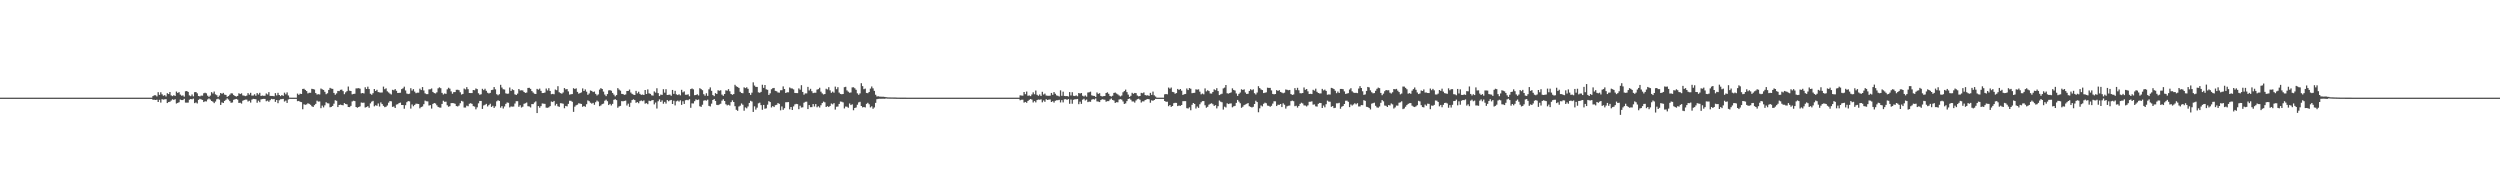 <?xml version="1.0" encoding="UTF-8"?>
<svg xmlns="http://www.w3.org/2000/svg" width="1920" height="150">
  <path d="M0 74.999h1v1.000H0zM1 74.999h1v1.000H1zM2 74.999h1v1.000H2zM3 74.999h1v1.000H3zM4 74.999h1v1.000H4zM5 74.999h1v1.000H5zM6 74.999h1v1.000H6zM7 74.999h1v1.000H7zM8 74.999h1v1.000H8zM9 74.999h1v1.000H9zM10 74.999h1v1.000H10zM11 74.999h1v1.000H11zM12 74.999h1v1.000H12zM13 74.999h1v1.000H13zM14 74.999h1v1.000H14zM15 74.999h1v1.000H15zM16 74.999h1v1.000H16zM17 74.999h1v1.000H17zM18 74.999h1v1.000H18zM19 74.999h1v1.000H19zM20 74.999h1v1.000H20zM21 74.999h1v1.000H21zM22 74.999h1v1.000H22zM23 74.999h1v1.000H23zM24 74.999h1v1.000H24zM25 74.999h1v1.000H25zM26 74.999h1v1.000H26zM27 74.999h1v1.000H27zM28 74.999h1v1.000H28zM29 74.999h1v1.000H29zM30 74.999h1v1.000H30zM31 74.999h1v1.000H31zM32 74.999h1v1.000H32zM33 74.999h1v1.000H33zM34 74.999h1v1.000H34zM35 74.999h1v1.000H35zM36 74.999h1v1.000H36zM37 74.999h1v1.000H37zM38 74.999h1v1.000H38zM39 74.999h1v1.000H39zM40 74.999h1v1.000H40zM41 74.999h1v1.000H41zM42 74.999h1v1.000H42zM43 74.999h1v1.000H43zM44 74.999h1v1.000H44zM45 74.999h1v1.000H45zM46 74.999h1v1.000H46zM47 74.999h1v1.000H47zM48 74.999h1v1.000H48zM49 74.999h1v1.000H49zM50 74.999h1v1.000H50zM51 74.999h1v1.000H51zM52 74.999h1v1.000H52zM53 74.999h1v1.000H53zM54 74.999h1v1.000H54zM55 74.999h1v1.000H55zM56 74.999h1v1.000H56zM57 74.999h1v1.000H57zM58 74.999h1v1.000H58zM59 74.999h1v1.000H59zM60 74.999h1v1.000H60zM61 74.999h1v1.000H61zM62 74.999h1v1.000H62zM63 74.999h1v1.000H63zM64 74.999h1v1.000H64zM65 74.999h1v1.000H65zM66 74.999h1v1.000H66zM67 74.999h1v1.000H67zM68 74.999h1v1.000H68zM69 74.999h1v1.000H69zM70 74.999h1v1.000H70zM71 74.999h1v1.000H71zM72 74.999h1v1.000H72zM73 74.999h1v1.000H73zM74 74.999h1v1.000H74zM75 74.999h1v1.000H75zM76 74.999h1v1.000H76zM77 74.999h1v1.000H77zM78 74.999h1v1.000H78zM79 74.999h1v1.000H79zM80 74.999h1v1.000H80zM81 74.999h1v1.000H81zM82 74.999h1v1.000H82zM83 74.999h1v1.000H83zM84 74.999h1v1.000H84zM85 74.999h1v1.000H85zM86 74.999h1v1.000H86zM87 74.999h1v1.000H87zM88 74.999h1v1.000H88zM89 74.999h1v1.000H89zM90 74.999h1v1.000H90zM91 74.999h1v1.000H91zM92 74.999h1v1.000H92zM93 74.999h1v1.000H93zM94 74.999h1v1.000H94zM95 74.999h1v1.000H95zM96 74.999h1v1.000H96zM97 74.999h1v1.000H97zM98 74.999h1v1.000H98zM99 74.999h1v1.000H99zM100 74.999h1v1.000H100zM101 74.999h1v1.000H101zM102 74.999h1v1.000H102zM103 74.999h1v1.000H103zM104 74.999h1v1.000H104zM105 74.999h1v1.000H105zM106 74.999h1v1.000H106zM107 74.999h1v1.000H107zM108 74.999h1v1.000H108zM109 74.999h1v1.000H109zM110 74.999h1v1.000H110zM111 74.999h1v1.000H111zM112 74.999h1v1.000H112zM113 74.999h1v1.000H113zM114 74.999h1v1.000H114zM115 74.999h1v1.000H115zM116 74.999h1v1.000H116zM117 73.760h1v2.911H117zM118 73.163h1v3.423H118zM119 73.178h1v3.619H119zM120 74.022h1v2.499H120zM121 70.830h1v7.495H121zM122 72.876h1v3.781H122zM123 70.858h1v7.924H123zM124 72.453h1v3.717H124zM125 73.537h1v2.951H125zM126 73.066h1v3.199H126zM127 74.097h1v2.036H127zM128 71.564h1v7.597H128zM129 72.250h1v6.142H129zM130 70.680h1v7.456H130zM131 73.262h1v3.973H131zM132 73.848h1v2.396H132zM133 73.112h1v3.595H133zM134 73.665h1v2.502H134zM135 70.273h1v9.229H135zM136 71.376h1v7.702H136zM137 70.764h1v7.758H137zM138 72.657h1v3.860H138zM139 73.485h1v3.343H139zM140 73.275h1v3.600H140zM141 74.254h1v1.640H141zM142 70.075h1v8.733H142zM143 69.871h1v8.979H143zM144 70.630h1v8.144H144zM145 73.282h1v3.327H145zM146 73.890h1v2.163H146zM147 72.544h1v3.765H147zM148 73.996h1v1.715H148zM149 70.814h1v8.368H149zM150 70.651h1v8.036H150zM151 71.654h1v7.813H151zM152 73.732h1v2.972H152zM153 74.047h1v1.811H153zM154 73.419h1v2.939H154zM155 73.448h1v3.287H155zM156 71.640h1v6.747H156zM157 71.218h1v6.574H157zM158 71.681h1v6.259H158zM159 73.480h1v2.920H159zM160 74.375h1v1.246H160zM161 73.414h1v3.030H161zM162 70.742h1v6.817H162zM163 71.783h1v6.302H163zM164 70.302h1v8.921H164zM165 72.439h1v5.564H165zM166 73.115h1v3.134H166zM167 74.543h1v1.243H167zM168 73.358h1v3.144H168zM169 71.431h1v9.152H169zM170 72.034h1v6.589H170zM171 71.305h1v7.808H171zM172 72.669h1v4.831H172zM173 72.904h1v3.747H173zM174 74.408h1v1.187H174zM175 73.781h1v2.661H175zM176 72.728h1v4.928H176zM177 71.614h1v7.340H177zM178 71.798h1v6.890H178zM179 73.020h1v3.613H179zM180 73.720h1v2.518H180zM181 74.157h1v1.814H181zM182 73.674h1v2.826H182zM183 71.651h1v7.396H183zM184 72.239h1v6.661H184zM185 71.697h1v7.862H185zM186 73.242h1v4.118H186zM187 73.468h1v3.402H187zM188 73.820h1v2.688H188zM189 73.434h1v3.049H189zM190 71.536h1v6.421H190zM191 72.702h1v4.674H191zM192 71.261h1v7.518H192zM193 73.423h1v3.059H193zM194 73.350h1v2.578H194zM195 72.404h1v3.666H195zM196 73.501h1v2.750H196zM197 71.466h1v7.458H197zM198 72.577h1v4.740H198zM199 71.253h1v7.220H199zM200 73.678h1v2.666H200zM201 73.387h1v2.694H201zM202 73.595h1v2.317H202zM203 73.527h1v2.464H203zM204 71.805h1v5.981H204zM205 72.554h1v4.717H205zM206 70.739h1v7.439H206zM207 73.642h1v3.293H207zM208 73.681h1v2.246H208zM209 73.674h1v2.548H209zM210 73.940h1v2.118H210zM211 71.522h1v6.726H211zM212 73.252h1v3.572H212zM213 71.255h1v7.987H213zM214 72.936h1v4.072H214zM215 73.835h1v2.401H215zM216 72.976h1v3.170H216zM217 73.651h1v2.279H217zM218 71.188h1v6.814H218zM219 72.471h1v4.768H219zM220 70.945h1v8.131H220zM221 73.330h1v3.047H221zM222 74.936h1v1.000H222zM223 74.988h1v1.000H223zM224 74.992h1v1.000H224zM225 74.988h1v1.000H225zM226 74.995h1v1.000H226zM227 74.997h1v1.000H227zM228 71.885h1v5.820H228zM229 72.852h1v4.681H229zM230 71.951h1v6.239H230zM231 72.194h1v6.230H231zM232 68.309h1v15.624H232zM233 68.153h1v11.971H233zM234 69.049h1v11.434H234zM235 69.927h1v10.253H235zM236 71.747h1v7.586H236zM237 71.224h1v8.554H237zM238 71.274h1v9.232H238zM239 68.200h1v13.392H239zM240 68.414h1v13.751H240zM241 68.761h1v12.035H241zM242 71.473h1v8.317H242zM243 72.602h1v4.692H243zM244 72.348h1v5.678H244zM245 72.569h1v5.344H245zM246 68.003h1v15.108H246zM247 68.622h1v12.497H247zM248 69.077h1v13.425H248zM249 70.528h1v10.389H249zM250 72.364h1v6.191H250zM251 71.603h1v7.696H251zM252 69.075h1v10.386H252zM253 67.481h1v14.877H253zM254 68.048h1v14.016H254zM255 68.269h1v13.064H255zM256 71.390h1v8.203H256zM257 72.774h1v4.228H257zM258 71.727h1v5.666H258zM259 69.858h1v12.386H259zM260 70.010h1v10.623H260zM261 68.984h1v11.347H261zM262 68.818h1v11.876H262zM263 70.003h1v10.915H263zM264 72.330h1v6.828H264zM265 70.896h1v8.995H265zM266 69.992h1v10.163H266zM267 66.468h1v15.709H267zM268 69.618h1v12.662H268zM269 69.905h1v11.413H269zM270 72.451h1v5.481H270zM271 72.160h1v5.219H271zM272 71.975h1v5.669H272zM273 67.914h1v14.272H273zM274 67.860h1v14.894H274zM275 67.684h1v14.509H275zM276 68.100h1v13.633H276zM277 71.684h1v7.067H277zM278 71.402h1v7.568H278zM279 71.781h1v7.067H279zM280 67.003h1v15.585H280zM281 68.375h1v13.868H281zM282 66.563h1v15.021H282zM283 68.411h1v14.355H283zM284 72.013h1v7.411H284zM285 72.735h1v5.360H285zM286 71.574h1v5.882H286zM287 68.330h1v13.343H287zM288 69.869h1v10.995H288zM289 68.965h1v12.290H289zM290 70.682h1v8.795H290zM291 70.960h1v10.875H291zM292 71.115h1v7.532H292zM293 70.993h1v8.917H293zM294 66.529h1v14.766H294zM295 68.491h1v13.823H295zM296 67.856h1v14.109H296zM297 70.147h1v10.833H297zM298 71.028h1v7.836H298zM299 71.880h1v5.759H299zM300 72.543h1v5.265H300zM301 68.955h1v13.142H301zM302 69.306h1v12.445H302zM303 68.424h1v14.527H303zM304 69.751h1v10.589H304zM305 71.407h1v8.632H305zM306 71.340h1v7.834H306zM307 71.224h1v7.589H307zM308 68.457h1v12.175H308zM309 67.824h1v12.830H309zM310 66.586h1v16.934H310zM311 69.473h1v11.313H311zM312 71.850h1v6.657H312zM313 72.267h1v5.371H313zM314 71.957h1v5.940H314zM315 67.714h1v15.711H315zM316 69.594h1v10.648H316zM317 68.476h1v13.157H317zM318 70.339h1v10.232H318zM319 71.595h1v7.998H319zM320 71.176h1v8.547H320zM321 71.177h1v8.705H321zM322 68.112h1v15.098H322zM323 69.162h1v13.074H323zM324 66.859h1v14.930H324zM325 69.481h1v10.532H325zM326 71.660h1v5.622H326zM327 72.314h1v5.472H327zM328 72.293h1v5.572H328zM329 68.668h1v12.388H329zM330 68.533h1v12.189H330zM331 67.955h1v15.453H331zM332 70.584h1v9.223H332zM333 71.452h1v7.646H333zM334 71.784h1v7.751H334zM335 70.917h1v9.957H335zM336 67.822h1v14.292H336zM337 67.056h1v15.532H337zM338 67.717h1v14.952H338zM339 71.302h1v8.532H339zM340 72.540h1v4.803H340zM341 71.777h1v6.411H341zM342 72.080h1v5.986H342zM343 68.629h1v12.218H343zM344 67.361h1v14.635H344zM345 68.105h1v13.453H345zM346 70.173h1v9.057H346zM347 71.983h1v7.152H347zM348 70.739h1v8.495H348zM349 70.687h1v9.028H349zM350 68.974h1v12.494H350zM351 68.897h1v12.885H351zM352 69.255h1v11.847H352zM353 70.868h1v8.443H353zM354 72.582h1v4.881H354zM355 72.125h1v5.851H355zM356 68.010h1v14.577H356zM357 68.655h1v13.918H357zM358 66.903h1v14.225H358zM359 68.507h1v13.084H359zM360 71.417h1v8.244H360zM361 71.452h1v7.786H361zM362 71.491h1v8.272H362zM363 69.137h1v12.363H363zM364 69.312h1v12.533H364zM365 67.964h1v15.998H365zM366 68.471h1v13.977H366zM367 71.639h1v7.728H367zM368 72.754h1v4.778H368zM369 72.378h1v5.158H369zM370 68.208h1v15.458H370zM371 69.205h1v11.781H371zM372 68.140h1v12.325H372zM373 69.732h1v10.044H373zM374 71.234h1v10.543H374zM375 71.793h1v8.948H375zM376 71.343h1v8.327H376zM377 69.167h1v12.969H377zM378 68.916h1v12.331H378zM379 66.885h1v15.984H379zM380 68.622h1v13.049H380zM381 72.360h1v5.457H381zM382 73.166h1v3.820H382zM383 72.367h1v5.166H383zM384 65.152h1v17.552H384zM385 67.223h1v14.267H385zM386 68.573h1v14.784H386zM387 68.781h1v13.000H387zM388 71.677h1v8.114H388zM389 72.028h1v6.669H389zM390 71.911h1v7.031H390zM391 67.218h1v15.287H391zM392 69.820h1v11.937H392zM393 68.596h1v13.329H393zM394 69.229h1v12.612H394zM395 72.425h1v7.098H395zM396 72.969h1v4.746H396zM397 71.878h1v5.868H397zM398 68.360h1v13.648H398zM399 69.484h1v11.364H399zM400 69.339h1v13.262H400zM401 69.470h1v12.512H401zM402 70.644h1v9.077H402zM403 71.351h1v7.933H403zM404 71.063h1v7.701H404zM405 67.535h1v14.029H405zM406 67.444h1v14.305H406zM407 68.239h1v14.276H407zM408 69.956h1v9.981H408zM409 71.061h1v8.917H409zM410 72.000h1v6.709H410zM411 72.207h1v5.692H411zM412 68.229h1v18.615H412zM413 68.864h1v12.582H413zM414 68.022h1v14.727H414zM415 69.763h1v11.746H415zM416 71.485h1v7.972H416zM417 71.441h1v8.174H417zM418 71.090h1v8.689H418zM419 68.011h1v14.658H419zM420 69.463h1v13.335H420zM421 67.729h1v14.708H421zM422 69.859h1v11.647H422zM423 72.361h1v5.601H423zM424 72.082h1v6.326H424zM425 72.387h1v5.112H425zM426 68.788h1v12.246H426zM427 69.287h1v10.502H427zM428 66.218h1v15.373H428zM429 70.845h1v11.212H429zM430 71.532h1v7.715H430zM431 71.929h1v7.455H431zM432 71.001h1v8.668H432zM433 67.623h1v15.544H433zM434 68.665h1v12.678H434zM435 68.391h1v13.330H435zM436 70.175h1v9.616H436zM437 72.631h1v4.719H437zM438 72.403h1v5.029H438zM439 72.220h1v5.976H439zM440 67.723h1v18.215H440zM441 68.422h1v13.491H441zM442 67.834h1v13.034H442zM443 70.560h1v9.810H443zM444 71.930h1v7.359H444zM445 71.474h1v8.086H445zM446 70.962h1v8.837H446zM447 67.894h1v14.125H447zM448 69.892h1v11.496H448zM449 68.635h1v13.410H449zM450 70.387h1v9.656H450zM451 72.783h1v4.329H451zM452 71.758h1v5.964H452zM453 69.481h1v9.394H453zM454 69.831h1v9.789H454zM455 70.705h1v8.276H455zM456 70.316h1v10.175H456zM457 72.097h1v6.379H457zM458 73.307h1v3.967H458zM459 72.516h1v5.503H459zM460 68.834h1v12.739H460zM461 67.707h1v13.282H461zM462 68.339h1v11.658H462zM463 70.351h1v9.204H463zM464 72.614h1v4.771H464zM465 73.818h1v2.714H465zM466 72.257h1v5.453H466zM467 69.438h1v11.245H467zM468 69.225h1v10.523H468zM469 69.675h1v11.298H469zM470 71.382h1v8.395H470zM471 72.672h1v3.958H471zM472 73.963h1v2.207H472zM473 73.005h1v3.900H473zM474 67.699h1v15.043H474zM475 68.824h1v12.908H475zM476 69.626h1v11.664H476zM477 72.096h1v5.595H477zM478 72.225h1v5.597H478zM479 72.862h1v4.663H479zM480 72.567h1v4.684H480zM481 69.878h1v11.164H481zM482 69.827h1v9.804H482zM483 68.765h1v13.323H483zM484 71.056h1v7.864H484zM485 72.093h1v4.767H485zM486 72.717h1v3.558H486zM487 72.955h1v3.884H487zM488 69.773h1v9.184H488zM489 71.675h1v6.719H489zM490 70.467h1v8.844H490zM491 72.085h1v5.597H491zM492 72.865h1v4.300H492zM493 72.595h1v5.143H493zM494 72.949h1v4.171H494zM495 69.124h1v10.468H495zM496 72.172h1v7.048H496zM497 68.646h1v11.388H497zM498 71.704h1v5.677H498zM499 72.092h1v5.568H499zM500 73.240h1v3.848H500zM501 73.431h1v3.350H501zM502 70.180h1v10.005H502zM503 71.119h1v7.615H503zM504 67.794h1v15.576H504zM505 71.534h1v6.239H505zM506 73.754h1v2.588H506zM507 72.651h1v5.610H507zM508 72.879h1v4.216H508zM509 68.492h1v11.157H509zM510 71.170h1v7.042H510zM511 68.499h1v11.079H511zM512 72.954h1v3.902H512zM513 72.826h1v4.951H513zM514 72.631h1v4.477H514zM515 73.505h1v3.226H515zM516 69.056h1v10.797H516zM517 72.082h1v5.294H517zM518 69.746h1v11.222H518zM519 72.443h1v5.401H519zM520 72.986h1v4.272H520zM521 72.375h1v5.651H521zM522 73.233h1v3.823H522zM523 68.952h1v11.605H523zM524 70.904h1v6.863H524zM525 70.210h1v9.635H525zM526 72.781h1v4.218H526zM527 72.751h1v3.923H527zM528 72.422h1v4.585H528zM529 73.946h1v2.261H529zM530 68.384h1v14.423H530zM531 67.938h1v11.493H531zM532 68.593h1v10.864H532zM533 73.119h1v4.617H533zM534 72.968h1v3.380H534zM535 72.385h1v4.455H535zM536 73.308h1v3.135H536zM537 67.725h1v13.891H537zM538 68.458h1v13.596H538zM539 69.267h1v11.190H539zM540 72.335h1v4.953H540zM541 73.476h1v3.478H541zM542 71.638h1v5.676H542zM543 73.607h1v2.946H543zM544 68.595h1v12.732H544zM545 67.097h1v14.679H545zM546 69.759h1v9.858H546zM547 73.033h1v3.756H547zM548 73.829h1v2.253H548zM549 71.502h1v6.025H549zM550 72.169h1v8.383H550zM551 69.307h1v11.435H551zM552 69.696h1v10.508H552zM553 69.345h1v10.338H553zM554 72.673h1v4.650H554zM555 73.571h1v2.663H555zM556 72.207h1v5.382H556zM557 69.352h1v10.722H557zM558 69.618h1v11.319H558zM559 68.460h1v12.045H559zM560 70.075h1v11.049H560zM561 72.216h1v6.238H561zM562 72.789h1v4.268H562zM563 72.268h1v6.058H563zM564 65.123h1v16.451H564zM565 66.310h1v18.014H565zM566 66.778h1v18.301H566zM567 67.520h1v14.286H567zM568 70.498h1v10.647H568zM569 71.399h1v8.067H569zM570 71.604h1v8.829H570zM571 67.071h1v17.990H571zM572 67.672h1v14.794H572zM573 67.031h1v16.156H573zM574 68.191h1v13.590H574zM575 71.374h1v7.656H575zM576 72.847h1v4.591H576zM577 71.177h1v6.813H577zM578 63.215h1v22.761H578zM579 65.670h1v15.976H579zM580 66.704h1v17.459H580zM581 66.757h1v15.911H581zM582 70.916h1v8.431H582zM583 71.295h1v7.559H583zM584 70.578h1v10.188H584zM585 65.084h1v19.217H585zM586 67.491h1v13.081H586zM587 65.278h1v18.254H587zM588 68.625h1v14.572H588zM589 68.952h1v11.457H589zM590 72.923h1v4.734H590zM591 71.673h1v6.708H591zM592 68.575h1v13.957H592zM593 67.743h1v13.717H593zM594 67.509h1v14.726H594zM595 69.772h1v11.029H595zM596 70.076h1v10.389H596zM597 70.990h1v8.185H597zM598 71.162h1v8.602H598zM599 69.339h1v15.406H599zM600 69.292h1v12.449H600zM601 66.377h1v17.931H601zM602 68.359h1v14.761H602zM603 71.429h1v7.099H603zM604 70.840h1v7.664H604zM605 70.916h1v7.473H605zM606 67.149h1v16.841H606zM607 67.856h1v14.327H607zM608 67.991h1v16.489H608zM609 68.641h1v13.055H609zM610 71.387h1v8.804H610zM611 71.496h1v8.275H611zM612 71.522h1v8.453H612zM613 67.915h1v15.936H613zM614 68.865h1v12.315H614zM615 65.422h1v17.168H615zM616 70.624h1v11.792H616zM617 72.692h1v6.211H617zM618 71.752h1v6.446H618zM619 71.709h1v6.355H619zM620 66.717h1v17.049H620zM621 69.492h1v11.184H621zM622 68.187h1v14.156H622zM623 70.058h1v12.222H623zM624 71.544h1v8.376H624zM625 71.236h1v10.570H625zM626 71.209h1v8.712H626zM627 68.825h1v13.580H627zM628 68.476h1v13.114H628zM629 67.377h1v15.183H629zM630 70.420h1v10.449H630zM631 71.705h1v7.460H631zM632 72.552h1v5.483H632zM633 72.192h1v6.387H633zM634 68.147h1v14.030H634zM635 68.701h1v12.817H635zM636 66.955h1v15.247H636zM637 69.370h1v11.982H637zM638 71.249h1v8.247H638zM639 70.375h1v9.732H639zM640 71.193h1v8.008H640zM641 66.509h1v17.685H641zM642 68.530h1v13.457H642zM643 66.956h1v14.870H643zM644 71.102h1v8.722H644zM645 72.126h1v5.840H645zM646 72.420h1v5.708H646zM647 72.214h1v6.417H647zM648 66.953h1v16.350H648zM649 66.663h1v15.136H649zM650 69.406h1v12.583H650zM651 70.406h1v12.326H651zM652 71.211h1v8.250H652zM653 71.021h1v9.674H653zM654 67.138h1v13.007H654zM655 66.998h1v17.682H655zM656 67.803h1v15.157H656zM657 68.949h1v13.598H657zM658 71.672h1v8.774H658zM659 72.802h1v5.819H659zM660 71.751h1v6.411H660zM661 63.892h1v17.524H661zM662 66.145h1v16.338H662zM663 68.482h1v13.670H663zM664 68.054h1v14.485H664zM665 71.380h1v8.399H665zM666 71.554h1v7.398H666zM667 70.663h1v9.390H667zM668 68.038h1v14.424H668zM669 66.394h1v15.247H669zM670 67.859h1v15.674H670zM671 69.763h1v12.775H671zM672 72.752h1v6.254H672zM673 74.106h1v2.093H673zM674 73.914h1v2.019H674zM675 74.187h1v1.623H675zM676 74.221h1v1.649H676zM677 74.313h1v1.508H677zM678 74.296h1v1.507H678zM679 74.445h1v1.439H679zM680 74.598h1v1.000H680zM681 74.771h1v1.000H681zM682 74.796h1v1.000H682zM683 74.821h1v1.000H683zM684 74.832h1v1.000H684zM685 74.835h1v1.000H685zM686 74.860h1v1.000H686zM687 74.868h1v1.000H687zM688 74.932h1v1.000H688zM689 74.949h1v1.000H689zM690 74.951h1v1.000H690zM691 74.958h1v1.000H691zM692 74.966h1v1.000H692zM693 74.977h1v1.000H693zM694 74.980h1v1.000H694zM695 74.983h1v1.000H695zM696 74.989h1v1.000H696zM697 74.989h1v1.000H697zM698 74.990h1v1.000H698zM699 74.994h1v1.000H699zM700 74.994h1v1.000H700zM701 74.994h1v1.000H701zM702 74.995h1v1.000H702zM703 74.996h1v1.000H703zM704 74.996h1v1.000H704zM705 74.997h1v1.000H705zM706 74.998h1v1.000H706zM707 74.998h1v1.000H707zM708 74.998h1v1.000H708zM709 74.998h1v1.000H709zM710 74.998h1v1.000H710zM711 74.998h1v1.000H711zM712 74.998h1v1.000H712zM713 74.999h1v1.000H713zM714 74.999h1v1.000H714zM715 74.999h1v1.000H715zM716 74.999h1v1.000H716zM717 74.999h1v1.000H717zM718 74.999h1v1.000H718zM719 74.999h1v1.000H719zM720 74.999h1v1.000H720zM721 74.999h1v1.000H721zM722 74.999h1v1.000H722zM723 74.999h1v1.000H723zM724 74.999h1v1.000H724zM725 74.999h1v1.000H725zM726 74.999h1v1.000H726zM727 74.999h1v1.000H727zM728 74.999h1v1.000H728zM729 74.999h1v1.000H729zM730 74.999h1v1.000H730zM731 74.999h1v1.000H731zM732 74.999h1v1.000H732zM733 74.999h1v1.000H733zM734 74.999h1v1.000H734zM735 74.999h1v1.000H735zM736 74.999h1v1.000H736zM737 74.999h1v1.000H737zM738 74.999h1v1.000H738zM739 74.999h1v1.000H739zM740 74.999h1v1.000H740zM741 74.999h1v1.000H741zM742 74.999h1v1.000H742zM743 74.999h1v1.000H743zM744 74.999h1v1.000H744zM745 74.999h1v1.000H745zM746 74.999h1v1.000H746zM747 74.999h1v1.000H747zM748 74.999h1v1.000H748zM749 74.999h1v1.000H749zM750 74.999h1v1.000H750zM751 74.999h1v1.000H751zM752 74.999h1v1.000H752zM753 74.999h1v1.000H753zM754 74.999h1v1.000H754zM755 74.999h1v1.000H755zM756 74.999h1v1.000H756zM757 74.999h1v1.000H757zM758 74.999h1v1.000H758zM759 74.999h1v1.000H759zM760 74.999h1v1.000H760zM761 74.999h1v1.000H761zM762 74.999h1v1.000H762zM763 74.999h1v1.000H763zM764 74.999h1v1.000H764zM765 74.999h1v1.000H765zM766 74.999h1v1.000H766zM767 74.999h1v1.000H767zM768 74.999h1v1.000H768zM769 74.999h1v1.000H769zM770 74.999h1v1.000H770zM771 74.999h1v1.000H771zM772 74.999h1v1.000H772zM773 74.999h1v1.000H773zM774 74.999h1v1.000H774zM775 74.999h1v1.000H775zM776 74.999h1v1.000H776zM777 74.999h1v1.000H777zM778 74.999h1v1.000H778zM779 74.999h1v1.000H779zM780 74.999h1v1.000H780zM781 74.999h1v1.000H781zM782 74.999h1v1.000H782zM783 73.212h1v3.778H783zM784 73.361h1v3.226H784zM785 73.452h1v3.117H785zM786 70.638h1v8.137H786zM787 72.368h1v5.892H787zM788 70.277h1v8.688H788zM789 73.534h1v3.980H789zM790 73.301h1v3.327H790zM791 73.828h1v2.209H791zM792 72.553h1v3.964H792zM793 70.932h1v7.752H793zM794 72.381h1v5.226H794zM795 69.538h1v9.105H795zM796 72.782h1v4.080H796zM797 73.578h1v2.855H797zM798 72.571h1v4.008H798zM799 73.702h1v2.585H799zM800 70.490h1v8.085H800zM801 72.585h1v4.584H801zM802 71.876h1v6.298H802zM803 73.356h1v2.853H803zM804 73.535h1v3.282H804zM805 73.595h1v2.880H805zM806 73.461h1v2.920H806zM807 71.358h1v6.967H807zM808 72.811h1v4.925H808zM809 70.721h1v8.097H809zM810 71.964h1v5.453H810zM811 73.260h1v3.724H811zM812 73.558h1v3.416H812zM813 74.098h1v2.538H813zM814 69.391h1v9.288H814zM815 73.593h1v3.324H815zM816 70.380h1v8.286H816zM817 73.683h1v2.609H817zM818 73.829h1v2.301H818zM819 73.717h1v2.979H819zM820 74.114h1v1.993H820zM821 70.705h1v9.007H821zM822 73.337h1v3.114H822zM823 70.816h1v8.875H823zM824 73.598h1v3.046H824zM825 73.778h1v2.450H825zM826 73.254h1v2.975H826zM827 73.916h1v2.058H827zM828 71.409h1v8.605H828zM829 71.811h1v6.261H829zM830 71.428h1v8.320H830zM831 73.533h1v2.998H831zM832 74.106h1v1.746H832zM833 73.298h1v3.857H833zM834 74.251h1v2.179H834zM835 71.091h1v7.346H835zM836 70.843h1v7.164H836zM837 70.404h1v7.792H837zM838 73.206h1v3.335H838zM839 73.559h1v2.500H839zM840 73.690h1v2.745H840zM841 74.470h1v1.147H841zM842 71.038h1v6.862H842zM843 72.076h1v5.949H843zM844 71.567h1v6.839H844zM845 73.664h1v3.175H845zM846 74.100h1v2.062H846zM847 73.815h1v2.600H847zM848 73.705h1v2.911H848zM849 71.422h1v6.713H849zM850 70.920h1v6.740H850zM851 72.056h1v5.636H851zM852 73.671h1v2.779H852zM853 74.145h1v1.529H853zM854 73.549h1v3.226H854zM855 71.386h1v5.826H855zM856 71.088h1v7.981H856zM857 71.819h1v6.683H857zM858 72.494h1v6.121H858zM859 73.295h1v3.133H859zM860 74.039h1v2.077H860zM861 73.383h1v3.120H861zM862 70.883h1v7.045H862zM863 69.924h1v9.911H863zM864 68.797h1v10.620H864zM865 70.780h1v6.879H865zM866 72.649h1v3.380H866zM867 74.459h1v1.184H867zM868 73.550h1v3.055H868zM869 71.293h1v6.613H869zM870 72.055h1v5.874H870zM871 71.388h1v7.433H871zM872 71.529h1v5.612H872zM873 73.396h1v2.790H873zM874 73.965h1v1.838H874zM875 73.704h1v2.908H875zM876 71.347h1v7.392H876zM877 71.640h1v6.185H877zM878 70.987h1v6.896H878zM879 73.017h1v3.844H879zM880 73.337h1v3.075H880zM881 73.185h1v2.842H881zM882 73.601h1v2.631H882zM883 71.340h1v7.545H883zM884 72.851h1v4.186H884zM885 70.370h1v7.066H885zM886 73.214h1v3.570H886zM887 74.150h1v1.791H887zM888 74.984h1v1.000H888zM889 74.991h1v1.000H889zM890 74.992h1v1.000H890zM891 74.994h1v1.000H891zM892 74.996h1v1.000H892zM893 74.997h1v1.000H893zM894 72.458h1v5.118H894zM895 72.214h1v5.946H895zM896 72.460h1v5.647H896zM897 67.241h1v14.345H897zM898 68.087h1v12.548H898zM899 67.227h1v14.843H899zM900 70.566h1v10.822H900zM901 70.834h1v8.416H901zM902 72.006h1v6.951H902zM903 71.456h1v7.571H903zM904 68.314h1v13.171H904zM905 69.087h1v11.941H905zM906 68.371h1v12.954H906zM907 69.610h1v11.040H907zM908 72.889h1v4.843H908zM909 72.342h1v5.344H909zM910 72.156h1v5.538H910zM911 67.950h1v15.150H911zM912 69.166h1v14.178H912zM913 67.615h1v14.831H913zM914 68.136h1v16.543H914zM915 71.598h1v8.865H915zM916 71.350h1v7.730H916zM917 71.290h1v8.546H917zM918 68.609h1v14.732H918zM919 68.889h1v12.941H919zM920 68.632h1v14.216H920zM921 70.389h1v9.676H921zM922 72.436h1v6.177H922zM923 71.856h1v5.822H923zM924 72.446h1v5.193H924zM925 67.886h1v12.946H925zM926 70.213h1v12.541H926zM927 69.311h1v12.729H927zM928 69.918h1v10.488H928zM929 71.756h1v7.981H929zM930 71.865h1v7.439H930zM931 70.636h1v9.442H931zM932 68.618h1v12.750H932zM933 69.251h1v11.490H933zM934 67.717h1v15.534H934zM935 69.957h1v11.594H935zM936 73.001h1v4.185H936zM937 72.441h1v5.651H937zM938 72.011h1v6.522H938zM939 67.911h1v16.288H939zM940 67.271h1v14.652H940zM941 65.298h1v17.210H941zM942 71.603h1v7.752H942zM943 71.907h1v8.006H943zM944 71.429h1v8.096H944zM945 70.952h1v8.452H945zM946 67.842h1v14.593H946zM947 69.073h1v12.590H947zM948 69.504h1v11.821H948zM949 71.771h1v7.234H949zM950 73.603h1v3.167H950zM951 72.114h1v5.936H951zM952 71.078h1v8.211H952zM953 68.537h1v14.273H953zM954 69.127h1v12.829H954zM955 68.613h1v12.118H955zM956 71.004h1v9.209H956zM957 72.192h1v7.517H957zM958 71.980h1v7.167H958zM959 69.829h1v11.783H959zM960 68.493h1v13.565H960zM961 69.277h1v13.255H961zM962 68.600h1v13.408H962zM963 71.576h1v8.275H963zM964 72.551h1v4.790H964zM965 71.067h1v7.319H965zM966 66.189h1v20.035H966zM967 67.638h1v15.551H967zM968 68.726h1v12.263H968zM969 69.161h1v12.530H969zM970 71.481h1v8.261H970zM971 71.221h1v7.620H971zM972 70.889h1v8.425H972zM973 67.351h1v13.728H973zM974 67.552h1v13.731H974zM975 67.502h1v14.495H975zM976 69.422h1v11.837H976zM977 72.125h1v7.427H977zM978 72.450h1v5.326H978zM979 72.189h1v5.653H979zM980 69.224h1v12.256H980zM981 69.854h1v10.600H981zM982 69.239h1v11.285H982zM983 70.603h1v9.244H983zM984 71.141h1v11.110H984zM985 71.620h1v7.733H985zM986 71.190h1v9.250H986zM987 68.695h1v14.711H987zM988 68.971h1v12.700H988zM989 69.312h1v11.904H989zM990 69.063h1v11.980H990zM991 72.247h1v5.440H991zM992 72.923h1v4.361H992zM993 72.538h1v5.192H993zM994 67.673h1v13.882H994zM995 69.235h1v11.988H995zM996 67.421h1v15.216H996zM997 69.347h1v12.067H997zM998 71.595h1v8.152H998zM999 71.696h1v7.211H999zM1000 71.402h1v8.058H1000zM1001 67.164h1v13.790H1001zM1002 68.963h1v12.072H1002zM1003 68.345h1v13.415H1003zM1004 70.120h1v10.794H1004zM1005 72.189h1v5.970H1005zM1006 72.038h1v6.093H1006zM1007 72.223h1v5.592H1007zM1008 68.981h1v11.387H1008zM1009 69.632h1v10.549H1009zM1010 68.117h1v13.539H1010zM1011 70.524h1v11.343H1011zM1012 71.412h1v8.282H1012zM1013 71.779h1v7.257H1013zM1014 71.720h1v7.445H1014zM1015 68.227h1v14.697H1015zM1016 69.418h1v11.608H1016zM1017 68.823h1v13.612H1017zM1018 69.861h1v10.176H1018zM1019 72.771h1v4.472H1019zM1020 72.510h1v5.529H1020zM1021 72.614h1v5.506H1021zM1022 67.492h1v14.527H1022zM1023 67.770h1v13.670H1023zM1024 68.412h1v14.629H1024zM1025 69.668h1v13.106H1025zM1026 71.561h1v7.793H1026zM1027 70.286h1v9.070H1027zM1028 71.387h1v7.555H1028zM1029 68.290h1v15.215H1029zM1030 68.286h1v13.675H1030zM1031 68.510h1v12.875H1031zM1032 70.204h1v9.660H1032zM1033 72.118h1v5.258H1033zM1034 71.820h1v5.506H1034zM1035 71.508h1v6.659H1035zM1036 68.750h1v13.543H1036zM1037 67.731h1v12.504H1037zM1038 70.154h1v10.887H1038zM1039 71.070h1v9.180H1039zM1040 71.386h1v7.933H1040zM1041 71.291h1v8.832H1041zM1042 71.517h1v7.740H1042zM1043 67.984h1v13.780H1043zM1044 66.151h1v15.631H1044zM1045 67.586h1v13.109H1045zM1046 70.108h1v10.688H1046zM1047 72.841h1v4.126H1047zM1048 72.510h1v4.977H1048zM1049 69.862h1v12.141H1049zM1050 66.767h1v15.442H1050zM1051 67.108h1v15.771H1051zM1052 69.371h1v14.713H1052zM1053 70.877h1v8.753H1053zM1054 71.688h1v7.518H1054zM1055 71.496h1v7.330H1055zM1056 69.744h1v11.509H1056zM1057 68.200h1v14.292H1057zM1058 67.301h1v15.423H1058zM1059 67.687h1v14.076H1059zM1060 71.366h1v7.571H1060zM1061 73.135h1v3.702H1061zM1062 71.929h1v5.899H1062zM1063 70.062h1v10.999H1063zM1064 69.107h1v12.171H1064zM1065 69.394h1v12.778H1065zM1066 69.294h1v11.389H1066zM1067 71.157h1v9.816H1067zM1068 71.829h1v7.655H1068zM1069 70.870h1v9.297H1069zM1070 68.343h1v15.019H1070zM1071 68.583h1v13.920H1071zM1072 68.261h1v12.799H1072zM1073 69.630h1v11.503H1073zM1074 70.726h1v8.157H1074zM1075 72.431h1v6.178H1075zM1076 71.818h1v5.991H1076zM1077 66.456h1v17.369H1077zM1078 66.504h1v16.821H1078zM1079 67.461h1v14.504H1079zM1080 68.576h1v12.127H1080zM1081 71.962h1v7.803H1081zM1082 71.503h1v7.761H1082zM1083 72.015h1v7.127H1083zM1084 69.627h1v11.534H1084zM1085 68.458h1v13.418H1085zM1086 67.191h1v15.038H1086zM1087 68.954h1v12.725H1087zM1088 70.996h1v9.796H1088zM1089 72.250h1v5.184H1089zM1090 71.803h1v6.052H1090zM1091 69.468h1v11.328H1091zM1092 69.913h1v12.312H1092zM1093 68.633h1v13.848H1093zM1094 71.088h1v9.226H1094zM1095 71.061h1v10.158H1095zM1096 71.436h1v8.184H1096zM1097 71.492h1v8.263H1097zM1098 67.994h1v15.850H1098zM1099 69.258h1v11.766H1099zM1100 68.260h1v12.980H1100zM1101 69.357h1v11.185H1101zM1102 72.556h1v4.600H1102zM1103 72.585h1v4.728H1103zM1104 71.878h1v6.429H1104zM1105 69.099h1v12.573H1105zM1106 69.761h1v10.847H1106zM1107 68.120h1v14.256H1107zM1108 70.375h1v10.094H1108zM1109 71.506h1v7.573H1109zM1110 71.804h1v7.087H1110zM1111 72.031h1v7.442H1111zM1112 67.820h1v14.940H1112zM1113 69.312h1v11.413H1113zM1114 68.493h1v14.118H1114zM1115 68.442h1v12.041H1115zM1116 72.321h1v5.281H1116zM1117 72.482h1v5.014H1117zM1118 73.180h1v3.328H1118zM1119 68.313h1v12.603H1119zM1120 71.760h1v6.081H1120zM1121 68.584h1v11.872H1121zM1122 72.833h1v4.551H1122zM1123 72.946h1v3.850H1123zM1124 72.510h1v4.456H1124zM1125 72.879h1v3.439H1125zM1126 69.989h1v11.093H1126zM1127 70.126h1v9.992H1127zM1128 66.429h1v15.131H1128zM1129 72.138h1v5.165H1129zM1130 73.307h1v3.217H1130zM1131 72.329h1v5.419H1131zM1132 73.018h1v4.232H1132zM1133 67.124h1v13.893H1133zM1134 69.453h1v11.526H1134zM1135 69.351h1v11.892H1135zM1136 71.875h1v5.414H1136zM1137 72.942h1v3.391H1137zM1138 72.239h1v5.568H1138zM1139 73.490h1v2.964H1139zM1140 69.457h1v9.437H1140zM1141 69.459h1v11.858H1141zM1142 69.573h1v10.195H1142zM1143 72.227h1v5.325H1143zM1144 72.509h1v3.687H1144zM1145 72.641h1v5.242H1145zM1146 73.602h1v3.260H1146zM1147 68.942h1v12.858H1147zM1148 68.138h1v13.184H1148zM1149 68.471h1v11.909H1149zM1150 72.314h1v4.871H1150zM1151 73.876h1v2.745H1151zM1152 71.775h1v5.267H1152zM1153 69.307h1v10.813H1153zM1154 69.667h1v10.550H1154zM1155 70.143h1v10.527H1155zM1156 71.390h1v7.551H1156zM1157 73.209h1v3.130H1157zM1158 74.438h1v1.334H1158zM1159 72.758h1v4.108H1159zM1160 70.665h1v10.487H1160zM1161 70.410h1v9.480H1161zM1162 68.622h1v12.267H1162zM1163 70.021h1v9.705H1163zM1164 72.500h1v4.893H1164zM1165 73.592h1v2.874H1165zM1166 72.604h1v5.515H1166zM1167 69.180h1v11.281H1167zM1168 70.041h1v11.706H1168zM1169 69.012h1v12.352H1169zM1170 71.409h1v8.729H1170zM1171 73.440h1v2.948H1171zM1172 73.669h1v2.439H1172zM1173 72.350h1v5.101H1173zM1174 66.882h1v14.370H1174zM1175 69.783h1v10.398H1175zM1176 69.199h1v11.424H1176zM1177 71.252h1v8.228H1177zM1178 72.686h1v4.679H1178zM1179 73.154h1v3.701H1179zM1180 72.571h1v4.762H1180zM1181 69.111h1v12.960H1181zM1182 70.883h1v8.023H1182zM1183 68.488h1v12.560H1183zM1184 72.756h1v4.739H1184zM1185 72.982h1v4.033H1185zM1186 72.750h1v4.637H1186zM1187 72.600h1v5.070H1187zM1188 68.028h1v13.642H1188zM1189 70.855h1v9.488H1189zM1190 68.112h1v14.181H1190zM1191 71.107h1v7.083H1191zM1192 72.748h1v4.224H1192zM1193 73.396h1v3.260H1193zM1194 73.140h1v3.480H1194zM1195 67.392h1v11.819H1195zM1196 69.850h1v8.759H1196zM1197 68.924h1v11.491H1197zM1198 72.220h1v5.492H1198zM1199 72.278h1v5.548H1199zM1200 72.827h1v4.168H1200zM1201 73.126h1v4.045H1201zM1202 69.351h1v10.522H1202zM1203 71.847h1v6.788H1203zM1204 68.634h1v11.052H1204zM1205 71.129h1v6.404H1205zM1206 72.802h1v4.438H1206zM1207 72.631h1v5.063H1207zM1208 73.174h1v3.999H1208zM1209 68.326h1v14.132H1209zM1210 71.191h1v7.068H1210zM1211 68.127h1v13.064H1211zM1212 72.492h1v5.072H1212zM1213 71.855h1v5.588H1213zM1214 71.857h1v5.181H1214zM1215 73.003h1v3.790H1215zM1216 66.697h1v15.780H1216zM1217 70.804h1v9.014H1217zM1218 64.556h1v16.892H1218zM1219 72.916h1v3.852H1219zM1220 73.732h1v3.306H1220zM1221 72.254h1v4.914H1221zM1222 72.874h1v3.994H1222zM1223 67.123h1v13.086H1223zM1224 70.323h1v9.849H1224zM1225 69.233h1v11.695H1225zM1226 71.335h1v7.019H1226zM1227 71.663h1v7.292H1227zM1228 71.176h1v6.906H1228zM1229 72.568h1v5.022H1229zM1230 68.876h1v12.417H1230zM1231 68.417h1v12.367H1231zM1232 67.119h1v15.338H1232zM1233 69.965h1v11.092H1233zM1234 72.250h1v6.824H1234zM1235 71.165h1v10.103H1235zM1236 71.063h1v8.703H1236zM1237 68.115h1v15.071H1237zM1238 68.526h1v13.744H1238zM1239 69.053h1v12.893H1239zM1240 71.103h1v9.623H1240zM1241 72.318h1v5.692H1241zM1242 71.518h1v7.588H1242zM1243 70.069h1v8.812H1243zM1244 65.907h1v22.289H1244zM1245 63.872h1v20.505H1245zM1246 66.331h1v16.136H1246zM1247 71.063h1v10.446H1247zM1248 71.299h1v8.393H1248zM1249 71.129h1v10.220H1249zM1250 69.161h1v12.937H1250zM1251 67.682h1v15.068H1251zM1252 68.227h1v14.256H1252zM1253 69.079h1v13.457H1253zM1254 71.337h1v8.787H1254zM1255 72.059h1v5.810H1255zM1256 71.102h1v7.453H1256zM1257 68.754h1v11.502H1257zM1258 67.510h1v17.167H1258zM1259 65.205h1v18.112H1259zM1260 68.752h1v14.257H1260zM1261 70.337h1v11.172H1261zM1262 71.793h1v8.008H1262zM1263 70.613h1v9.084H1263zM1264 68.763h1v14.309H1264zM1265 66.746h1v15.424H1265zM1266 67.303h1v16.572H1266zM1267 67.689h1v14.803H1267zM1268 72.162h1v6.371H1268zM1269 73.011h1v4.195H1269zM1270 71.429h1v6.491H1270zM1271 67.727h1v18.714H1271zM1272 67.595h1v14.326H1272zM1273 68.456h1v15.243H1273zM1274 68.432h1v14.349H1274zM1275 71.412h1v7.801H1275zM1276 71.183h1v8.263H1276zM1277 70.612h1v9.115H1277zM1278 66.407h1v17.776H1278zM1279 66.587h1v17.499H1279zM1280 66.452h1v19.086H1280zM1281 68.314h1v15.091H1281zM1282 71.846h1v7.138H1282zM1283 71.768h1v6.227H1283zM1284 72.067h1v6.145H1284zM1285 69.273h1v12.357H1285zM1286 69.486h1v12.732H1286zM1287 68.531h1v14.182H1287zM1288 69.266h1v12.277H1288zM1289 70.725h1v11.151H1289zM1290 70.936h1v9.615H1290zM1291 71.581h1v8.377H1291zM1292 65.941h1v19.103H1292zM1293 68.266h1v17.070H1293zM1294 67.692h1v14.847H1294zM1295 69.106h1v11.564H1295zM1296 70.436h1v8.742H1296zM1297 70.836h1v8.403H1297zM1298 70.874h1v7.856H1298zM1299 65.110h1v19.860H1299zM1300 67.389h1v15.360H1300zM1301 65.464h1v16.839H1301zM1302 70.639h1v10.303H1302zM1303 70.714h1v8.553H1303zM1304 72.059h1v7.448H1304zM1305 71.078h1v8.661H1305zM1306 67.840h1v17.315H1306zM1307 68.085h1v12.769H1307zM1308 67.274h1v16.164H1308zM1309 69.491h1v12.795H1309zM1310 72.166h1v5.692H1310zM1311 72.278h1v5.725H1311zM1312 71.906h1v6.081H1312zM1313 67.906h1v16.039H1313zM1314 66.502h1v15.651H1314zM1315 66.033h1v16.930H1315zM1316 69.133h1v13.020H1316zM1317 71.697h1v7.969H1317zM1318 70.506h1v9.476H1318zM1319 70.734h1v9.166H1319zM1320 65.000h1v18.736H1320zM1321 66.566h1v15.660H1321zM1322 68.541h1v14.482H1322zM1323 68.039h1v12.893H1323zM1324 72.795h1v4.556H1324zM1325 71.770h1v6.490H1325zM1326 72.083h1v5.845H1326zM1327 65.430h1v18.167H1327zM1328 69.214h1v14.857H1328zM1329 68.018h1v14.326H1329zM1330 71.162h1v9.846H1330zM1331 71.671h1v7.538H1331zM1332 71.076h1v8.081H1332zM1333 71.574h1v7.865H1333zM1334 67.696h1v15.260H1334zM1335 65.544h1v18.229H1335zM1336 66.302h1v16.268H1336zM1337 70.785h1v9.887H1337zM1338 72.368h1v5.220H1338zM1339 72.110h1v5.633H1339zM1340 70.642h1v7.381H1340zM1341 68.581h1v12.029H1341zM1342 70.094h1v11.115H1342zM1343 69.305h1v11.880H1343zM1344 70.189h1v10.670H1344zM1345 72.086h1v7.120H1345zM1346 71.145h1v7.896H1346zM1347 70.154h1v11.343H1347zM1348 69.519h1v12.637H1348zM1349 68.567h1v14.839H1349zM1350 68.937h1v12.638H1350zM1351 71.913h1v6.963H1351zM1352 72.348h1v5.225H1352zM1353 72.017h1v5.865H1353zM1354 70.138h1v9.969H1354zM1355 68.988h1v13.850H1355zM1356 66.866h1v14.205H1356zM1357 69.202h1v13.159H1357zM1358 71.540h1v8.839H1358zM1359 71.247h1v8.620H1359zM1360 71.420h1v8.995H1360zM1361 69.051h1v13.845H1361zM1362 67.880h1v14.912H1362zM1363 68.328h1v13.556H1363zM1364 70.004h1v10.734H1364zM1365 70.516h1v9.174H1365zM1366 72.844h1v4.412H1366zM1367 72.781h1v5.029H1367zM1368 70.411h1v9.267H1368zM1369 70.951h1v9.481H1369zM1370 69.862h1v10.558H1370zM1371 70.190h1v10.820H1371zM1372 70.512h1v10.515H1372zM1373 71.110h1v8.071H1373zM1374 71.650h1v8.871H1374zM1375 68.541h1v13.429H1375zM1376 69.426h1v11.650H1376zM1377 68.433h1v15.073H1377zM1378 69.539h1v11.902H1378zM1379 72.645h1v5.221H1379zM1380 73.014h1v4.089H1380zM1381 72.833h1v4.781H1381zM1382 68.747h1v14.600H1382zM1383 69.041h1v13.445H1383zM1384 68.209h1v15.077H1384zM1385 69.716h1v11.971H1385zM1386 71.575h1v8.075H1386zM1387 72.072h1v6.593H1387zM1388 70.315h1v8.946H1388zM1389 67.162h1v14.975H1389zM1390 68.365h1v13.160H1390zM1391 68.112h1v14.347H1391zM1392 71.043h1v9.910H1392zM1393 72.164h1v6.419H1393zM1394 72.841h1v4.381H1394zM1395 71.967h1v5.745H1395zM1396 69.005h1v11.360H1396zM1397 69.599h1v13.189H1397zM1398 67.013h1v14.122H1398zM1399 69.796h1v10.109H1399zM1400 71.463h1v7.993H1400zM1401 71.930h1v7.653H1401zM1402 71.611h1v8.277H1402zM1403 67.871h1v13.307H1403zM1404 68.372h1v13.554H1404zM1405 67.326h1v16.137H1405zM1406 69.152h1v12.349H1406zM1407 72.248h1v7.660H1407zM1408 72.423h1v5.232H1408zM1409 72.440h1v5.772H1409zM1410 67.947h1v15.243H1410zM1411 67.705h1v13.405H1411zM1412 66.560h1v16.622H1412zM1413 67.301h1v13.363H1413zM1414 71.280h1v8.129H1414zM1415 71.601h1v7.496H1415zM1416 71.175h1v7.734H1416zM1417 68.177h1v14.326H1417zM1418 68.946h1v11.539H1418zM1419 68.615h1v14.674H1419zM1420 70.356h1v10.159H1420zM1421 72.005h1v5.588H1421zM1422 72.467h1v6.080H1422zM1423 72.289h1v5.875H1423zM1424 67.797h1v14.290H1424zM1425 69.352h1v11.517H1425zM1426 68.398h1v12.140H1426zM1427 71.012h1v11.712H1427zM1428 71.705h1v7.512H1428zM1429 72.033h1v7.085H1429zM1430 71.426h1v8.229H1430zM1431 69.590h1v11.913H1431zM1432 67.698h1v14.040H1432zM1433 68.324h1v13.641H1433zM1434 70.211h1v9.783H1434zM1435 72.852h1v4.323H1435zM1436 71.976h1v5.354H1436zM1437 72.550h1v5.409H1437zM1438 66.876h1v15.240H1438zM1439 64.955h1v19.121H1439zM1440 67.704h1v14.627H1440zM1441 69.473h1v10.682H1441zM1442 71.224h1v7.676H1442zM1443 71.632h1v7.552H1443zM1444 71.396h1v9.256H1444zM1445 68.672h1v12.199H1445zM1446 69.390h1v14.443H1446zM1447 70.223h1v12.052H1447zM1448 71.288h1v9.245H1448zM1449 72.454h1v4.689H1449zM1450 72.137h1v5.268H1450zM1451 71.138h1v8.666H1451zM1452 69.332h1v12.607H1452zM1453 68.519h1v12.940H1453zM1454 68.804h1v11.415H1454zM1455 70.011h1v10.470H1455zM1456 71.612h1v7.497H1456zM1457 70.640h1v8.955H1457zM1458 69.935h1v10.586H1458zM1459 68.593h1v15.116H1459zM1460 68.602h1v11.660H1460zM1461 69.131h1v12.306H1461zM1462 72.152h1v7.210H1462zM1463 73.278h1v3.928H1463zM1464 72.226h1v5.368H1464zM1465 68.825h1v15.367H1465zM1466 66.134h1v17.612H1466zM1467 66.141h1v15.487H1467zM1468 68.672h1v12.235H1468zM1469 71.676h1v7.941H1469zM1470 72.084h1v7.745H1470zM1471 70.433h1v9.202H1471zM1472 69.656h1v12.553H1472zM1473 69.361h1v12.369H1473zM1474 67.461h1v14.485H1474zM1475 68.207h1v14.574H1475zM1476 71.687h1v8.601H1476zM1477 72.821h1v4.651H1477zM1478 72.533h1v5.118H1478zM1479 70.236h1v10.209H1479zM1480 68.604h1v12.940H1480zM1481 69.133h1v12.008H1481zM1482 69.735h1v10.046H1482zM1483 70.645h1v11.696H1483zM1484 72.057h1v7.592H1484zM1485 71.323h1v7.884H1485zM1486 68.022h1v14.266H1486zM1487 69.274h1v12.986H1487zM1488 67.013h1v15.611H1488zM1489 69.508h1v10.985H1489zM1490 72.587h1v5.200H1490zM1491 72.804h1v4.569H1491zM1492 72.364h1v5.511H1492zM1493 69.077h1v12.606H1493zM1494 69.562h1v11.260H1494zM1495 68.293h1v15.841H1495zM1496 69.476h1v13.064H1496zM1497 71.511h1v8.154H1497zM1498 71.664h1v7.453H1498zM1499 71.581h1v7.566H1499zM1500 69.396h1v13.670H1500zM1501 67.995h1v13.146H1501zM1502 68.632h1v13.662H1502zM1503 69.378h1v10.551H1503zM1504 72.675h1v6.282H1504zM1505 72.612h1v4.834H1505zM1506 71.783h1v5.989H1506zM1507 67.690h1v13.549H1507zM1508 70.378h1v9.199H1508zM1509 66.902h1v15.100H1509zM1510 70.804h1v10.545H1510zM1511 71.582h1v7.619H1511zM1512 72.013h1v7.641H1512zM1513 71.634h1v7.350H1513zM1514 67.458h1v15.307H1514zM1515 68.984h1v14.265H1515zM1516 66.854h1v15.837H1516zM1517 68.876h1v12.370H1517zM1518 71.793h1v7.375H1518zM1519 72.422h1v5.603H1519zM1520 72.621h1v5.639H1520zM1521 68.979h1v13.147H1521zM1522 66.325h1v15.484H1522zM1523 67.751h1v14.372H1523zM1524 71.390h1v9.334H1524zM1525 71.816h1v7.698H1525zM1526 69.873h1v9.825H1526zM1527 70.999h1v8.840H1527zM1528 67.950h1v16.501H1528zM1529 69.260h1v13.337H1529zM1530 68.435h1v12.849H1530zM1531 70.532h1v9.398H1531zM1532 72.673h1v5.224H1532zM1533 71.963h1v5.639H1533zM1534 70.794h1v7.802H1534zM1535 67.541h1v14.383H1535zM1536 69.721h1v11.416H1536zM1537 68.975h1v12.846H1537zM1538 71.273h1v10.913H1538zM1539 71.522h1v7.475H1539zM1540 71.433h1v7.940H1540zM1541 71.014h1v9.438H1541zM1542 67.723h1v14.158H1542zM1543 68.637h1v15.067H1543zM1544 68.241h1v13.915H1544zM1545 70.007h1v11.053H1545zM1546 72.939h1v4.222H1546zM1547 72.558h1v4.998H1547zM1548 68.617h1v12.399H1548zM1549 68.867h1v12.542H1549zM1550 68.012h1v14.532H1550zM1551 69.328h1v11.229H1551zM1552 71.591h1v9.291H1552zM1553 71.636h1v7.813H1553zM1554 70.552h1v8.795H1554zM1555 68.463h1v11.971H1555zM1556 67.770h1v13.935H1556zM1557 68.818h1v12.402H1557zM1558 69.381h1v11.229H1558zM1559 71.515h1v6.754H1559zM1560 72.702h1v4.540H1560zM1561 71.235h1v6.919H1561zM1562 69.677h1v9.590H1562zM1563 69.912h1v10.447H1563zM1564 68.777h1v11.253H1564zM1565 69.838h1v9.183H1565zM1566 72.048h1v5.163H1566zM1567 73.525h1v2.550H1567zM1568 72.232h1v4.566H1568zM1569 70.096h1v10.695H1569zM1570 71.241h1v7.215H1570zM1571 70.313h1v9.295H1571zM1572 72.458h1v5.593H1572zM1573 72.964h1v3.741H1573zM1574 72.877h1v3.763H1574zM1575 73.121h1v3.476H1575zM1576 68.458h1v13.257H1576zM1577 69.523h1v11.866H1577zM1578 66.701h1v16.228H1578zM1579 71.214h1v7.463H1579zM1580 73.130h1v4.263H1580zM1581 72.716h1v4.791H1581zM1582 72.427h1v5.412H1582zM1583 68.083h1v14.352H1583zM1584 68.958h1v12.695H1584zM1585 68.337h1v13.541H1585zM1586 69.936h1v9.560H1586zM1587 71.285h1v7.191H1587zM1588 73.097h1v4.454H1588zM1589 73.386h1v3.634H1589zM1590 70.372h1v10.207H1590zM1591 71.859h1v7.291H1591zM1592 69.717h1v13.427H1592zM1593 72.137h1v7.398H1593zM1594 72.793h1v4.690H1594zM1595 72.004h1v4.987H1595zM1596 72.436h1v4.888H1596zM1597 68.384h1v13.597H1597zM1598 70.764h1v9.278H1598zM1599 67.290h1v12.130H1599zM1600 72.411h1v4.658H1600zM1601 72.572h1v3.924H1601zM1602 72.904h1v4.342H1602zM1603 73.289h1v3.638H1603zM1604 69.466h1v10.924H1604zM1605 71.098h1v6.858H1605zM1606 69.435h1v11.306H1606zM1607 72.581h1v4.061H1607zM1608 73.284h1v3.756H1608zM1609 72.341h1v4.830H1609zM1610 72.747h1v3.866H1610zM1611 66.508h1v13.936H1611zM1612 71.799h1v5.337H1612zM1613 66.711h1v14.695H1613zM1614 72.354h1v4.686H1614zM1615 74.036h1v1.562H1615zM1616 72.694h1v4.673H1616zM1617 73.522h1v3.302H1617zM1618 67.522h1v13.047H1618zM1619 71.818h1v6.005H1619zM1620 68.304h1v13.297H1620zM1621 72.240h1v5.534H1621zM1622 72.661h1v4.733H1622zM1623 72.793h1v5.188H1623zM1624 73.583h1v3.570H1624zM1625 66.769h1v13.551H1625zM1626 70.153h1v9.903H1626zM1627 68.722h1v12.426H1627zM1628 72.655h1v4.979H1628zM1629 73.038h1v4.257H1629zM1630 72.108h1v5.154H1630zM1631 73.055h1v3.221H1631zM1632 69.009h1v11.925H1632zM1633 69.277h1v11.231H1633zM1634 69.558h1v9.714H1634zM1635 72.809h1v4.044H1635zM1636 73.706h1v2.673H1636zM1637 72.419h1v5.163H1637zM1638 73.333h1v3.449H1638zM1639 70.231h1v10.393H1639zM1640 69.249h1v10.375H1640zM1641 69.566h1v9.085H1641zM1642 71.026h1v6.397H1642zM1643 73.412h1v3.765H1643zM1644 72.628h1v4.914H1644zM1645 70.405h1v6.071H1645zM1646 68.653h1v12.728H1646zM1647 68.333h1v13.822H1647zM1648 68.862h1v11.567H1648zM1649 72.986h1v4.315H1649zM1650 73.759h1v2.566H1650zM1651 71.920h1v6.763H1651zM1652 70.938h1v8.502H1652zM1653 67.760h1v13.640H1653zM1654 69.272h1v10.933H1654zM1655 69.664h1v10.501H1655zM1656 72.024h1v6.009H1656zM1657 73.262h1v3.885H1657zM1658 72.712h1v4.476H1658zM1659 69.643h1v10.944H1659zM1660 69.580h1v10.507H1660zM1661 66.904h1v13.809H1661zM1662 71.914h1v6.710H1662zM1663 72.158h1v5.507H1663zM1664 73.426h1v3.260H1664zM1665 71.513h1v6.667H1665zM1666 68.120h1v12.152H1666zM1667 70.078h1v9.946H1667zM1668 70.037h1v11.063H1668zM1669 70.741h1v9.589H1669zM1670 70.672h1v8.795H1670zM1671 71.704h1v6.060H1671zM1672 71.154h1v7.655H1672zM1673 67.585h1v13.438H1673zM1674 68.780h1v12.985H1674zM1675 68.444h1v11.883H1675zM1676 68.818h1v11.063H1676zM1677 69.885h1v10.896H1677zM1678 71.680h1v7.603H1678zM1679 71.790h1v8.800H1679zM1680 66.889h1v16.592H1680zM1681 68.618h1v13.027H1681zM1682 65.658h1v20.734H1682zM1683 68.390h1v13.980H1683zM1684 71.538h1v7.326H1684zM1685 72.337h1v6.199H1685zM1686 71.930h1v6.141H1686zM1687 67.320h1v17.502H1687zM1688 67.480h1v15.707H1688zM1689 66.098h1v18.448H1689zM1690 68.283h1v13.510H1690zM1691 70.731h1v9.830H1691zM1692 69.716h1v10.188H1692zM1693 71.253h1v8.580H1693zM1694 64.960h1v18.110H1694zM1695 69.452h1v11.486H1695zM1696 68.647h1v13.898H1696zM1697 69.261h1v12.380H1697zM1698 70.532h1v9.646H1698zM1699 71.451h1v6.762H1699zM1700 71.794h1v6.335H1700zM1701 67.974h1v14.303H1701zM1702 69.943h1v11.026H1702zM1703 67.056h1v15.861H1703zM1704 69.524h1v11.867H1704zM1705 70.915h1v8.353H1705zM1706 70.509h1v9.018H1706zM1707 70.295h1v8.879H1707zM1708 65.850h1v16.445H1708zM1709 69.843h1v12.002H1709zM1710 66.607h1v15.890H1710zM1711 68.431h1v11.414H1711zM1712 72.213h1v6.208H1712zM1713 71.686h1v6.290H1713zM1714 72.020h1v6.012H1714zM1715 67.602h1v17.998H1715zM1716 68.791h1v15.653H1716zM1717 67.863h1v17.211H1717zM1718 69.007h1v13.349H1718zM1719 71.307h1v8.030H1719zM1720 71.695h1v7.339H1720zM1721 70.711h1v8.408H1721zM1722 67.369h1v16.217H1722zM1723 70.353h1v11.540H1723zM1724 67.474h1v14.849H1724zM1725 70.308h1v11.758H1725zM1726 72.162h1v5.832H1726zM1727 71.339h1v7.875H1727zM1728 72.078h1v5.759H1728zM1729 67.114h1v15.214H1729zM1730 70.124h1v13.396H1730zM1731 68.169h1v13.379H1731zM1732 69.825h1v10.980H1732zM1733 71.695h1v7.795H1733zM1734 71.118h1v8.821H1734zM1735 71.074h1v8.913H1735zM1736 65.866h1v18.736H1736zM1737 65.602h1v17.919H1737zM1738 64.132h1v18.943H1738zM1739 70.532h1v10.188H1739zM1740 72.108h1v6.450H1740zM1741 71.945h1v6.416H1741zM1742 71.744h1v6.671H1742zM1743 68.799h1v13.953H1743zM1744 68.849h1v13.333H1744zM1745 68.662h1v14.440H1745zM1746 70.762h1v8.865H1746zM1747 71.584h1v7.682H1747zM1748 70.203h1v9.089H1748zM1749 69.661h1v13.227H1749zM1750 67.286h1v15.890H1750zM1751 65.154h1v16.308H1751zM1752 69.403h1v13.557H1752zM1753 70.880h1v8.434H1753zM1754 71.767h1v5.932H1754zM1755 71.758h1v7.043H1755zM1756 69.641h1v10.874H1756zM1757 66.588h1v16.037H1757zM1758 68.934h1v11.777H1758zM1759 67.903h1v13.198H1759zM1760 71.270h1v11.044H1760zM1761 71.585h1v7.862H1761zM1762 70.255h1v11.056H1762zM1763 65.969h1v16.199H1763zM1764 66.389h1v20.317H1764zM1765 66.973h1v18.013H1765zM1766 67.132h1v15.316H1766zM1767 71.595h1v7.282H1767zM1768 72.529h1v4.476H1768zM1769 71.546h1v6.158H1769zM1770 68.314h1v14.703H1770zM1771 65.652h1v17.292H1771zM1772 67.628h1v15.520H1772zM1773 69.063h1v14.504H1773zM1774 71.051h1v9.051H1774zM1775 71.515h1v7.582H1775zM1776 71.281h1v9.222H1776zM1777 65.445h1v17.076H1777zM1778 67.124h1v15.622H1778zM1779 65.535h1v18.314H1779zM1780 70.039h1v12.688H1780zM1781 72.983h1v5.332H1781zM1782 74.015h1v1.874H1782zM1783 74.077h1v1.763H1783zM1784 74.186h1v1.613H1784zM1785 74.151h1v1.657H1785zM1786 74.093h1v1.833H1786zM1787 74.346h1v1.609H1787zM1788 74.387h1v1.116H1788zM1789 74.687h1v1.000H1789zM1790 74.733h1v1.000H1790zM1791 74.757h1v1.000H1791zM1792 74.818h1v1.000H1792zM1793 74.851h1v1.000H1793zM1794 74.867h1v1.000H1794zM1795 74.883h1v1.000H1795zM1796 74.916h1v1.000H1796zM1797 74.934h1v1.000H1797zM1798 74.940h1v1.000H1798zM1799 74.953h1v1.000H1799zM1800 74.955h1v1.000H1800zM1801 74.962h1v1.000H1801zM1802 74.973h1v1.000H1802zM1803 74.978h1v1.000H1803zM1804 74.983h1v1.000H1804zM1805 74.982h1v1.000H1805zM1806 74.985h1v1.000H1806zM1807 74.987h1v1.000H1807zM1808 74.992h1v1.000H1808zM1809 74.994h1v1.000H1809zM1810 74.994h1v1.000H1810zM1811 74.994h1v1.000H1811zM1812 74.995h1v1.000H1812zM1813 74.995h1v1.000H1813zM1814 74.997h1v1.000H1814zM1815 74.997h1v1.000H1815zM1816 74.998h1v1.000H1816zM1817 74.998h1v1.000H1817zM1818 74.998h1v1.000H1818zM1819 74.997h1v1.000H1819zM1820 74.998h1v1.000H1820zM1821 74.998h1v1.000H1821zM1822 74.998h1v1.000H1822zM1823 74.999h1v1.000H1823zM1824 74.999h1v1.000H1824zM1825 74.999h1v1.000H1825zM1826 74.998h1v1.000H1826zM1827 74.999h1v1.000H1827zM1828 74.999h1v1.000H1828zM1829 74.999h1v1.000H1829zM1830 74.999h1v1.000H1830zM1831 74.999h1v1.000H1831zM1832 74.999h1v1.000H1832zM1833 74.999h1v1.000H1833zM1834 74.999h1v1.000H1834zM1835 74.999h1v1.000H1835zM1836 74.999h1v1.000H1836zM1837 74.999h1v1.000H1837zM1838 74.999h1v1.000H1838zM1839 74.999h1v1.000H1839zM1840 74.999h1v1.000H1840zM1841 74.999h1v1.000H1841zM1842 74.999h1v1.000H1842zM1843 74.999h1v1.000H1843zM1844 74.999h1v1.000H1844zM1845 74.999h1v1.000H1845zM1846 74.999h1v1.000H1846zM1847 74.999h1v1.000H1847zM1848 74.999h1v1.000H1848zM1849 74.999h1v1.000H1849zM1850 74.998h1v1.000H1850zM1851 74.999h1v1.000H1851zM1852 74.999h1v1.000H1852zM1853 74.999h1v1.000H1853zM1854 74.999h1v1.000H1854zM1855 74.999h1v1.000H1855zM1856 74.999h1v1.000H1856zM1857 74.999h1v1.000H1857zM1858 74.999h1v1.000H1858zM1859 74.999h1v1.000H1859zM1860 74.999h1v1.000H1860zM1861 74.999h1v1.000H1861zM1862 74.999h1v1.000H1862zM1863 74.999h1v1.000H1863zM1864 74.999h1v1.000H1864zM1865 74.999h1v1.000H1865zM1866 74.999h1v1.000H1866zM1867 74.999h1v1.000H1867zM1868 74.999h1v1.000H1868zM1869 74.999h1v1.000H1869zM1870 74.999h1v1.000H1870zM1871 74.999h1v1.000H1871zM1872 74.999h1v1.000H1872zM1873 74.999h1v1.000H1873zM1874 74.999h1v1.000H1874zM1875 74.999h1v1.000H1875zM1876 74.999h1v1.000H1876zM1877 74.999h1v1.000H1877zM1878 74.999h1v1.000H1878zM1879 74.999h1v1.000H1879zM1880 74.999h1v1.000H1880zM1881 74.999h1v1.000H1881zM1882 74.999h1v1.000H1882zM1883 74.999h1v1.000H1883zM1884 74.999h1v1.000H1884zM1885 74.999h1v1.000H1885zM1886 74.999h1v1.000H1886zM1887 74.999h1v1.000H1887zM1888 74.999h1v1.000H1888zM1889 74.999h1v1.000H1889zM1890 74.999h1v1.000H1890zM1891 74.999h1v1.000H1891zM1892 74.999h1v1.000H1892zM1893 74.999h1v1.000H1893zM1894 74.999h1v1.000H1894zM1895 74.999h1v1.000H1895zM1896 74.999h1v1.000H1896zM1897 74.999h1v1.000H1897zM1898 74.999h1v1.000H1898zM1899 74.999h1v1.000H1899zM1900 74.999h1v1.000H1900zM1901 74.999h1v1.000H1901zM1902 74.999h1v1.000H1902zM1903 74.999h1v1.000H1903zM1904 74.999h1v1.000H1904zM1905 74.999h1v1.000H1905zM1906 74.999h1v1.000H1906zM1907 74.999h1v1.000H1907zM1908 74.999h1v1.000H1908zM1909 74.999h1v1.000H1909zM1910 74.999h1v1.000H1910zM1911 74.999h1v1.000H1911zM1912 74.999h1v1.000H1912zM1913 74.999h1v1.000H1913zM1914 74.999h1v1.000H1914zM1915 74.999h1v1.000H1915zM1916 74.999h1v1.000H1916zM1917 74.999h1v1.000H1917zM1918 74.999h1v1.000H1918zM1919 74.999h1v1.000H1919z" fill="#4a4a4a"></path>
</svg>
